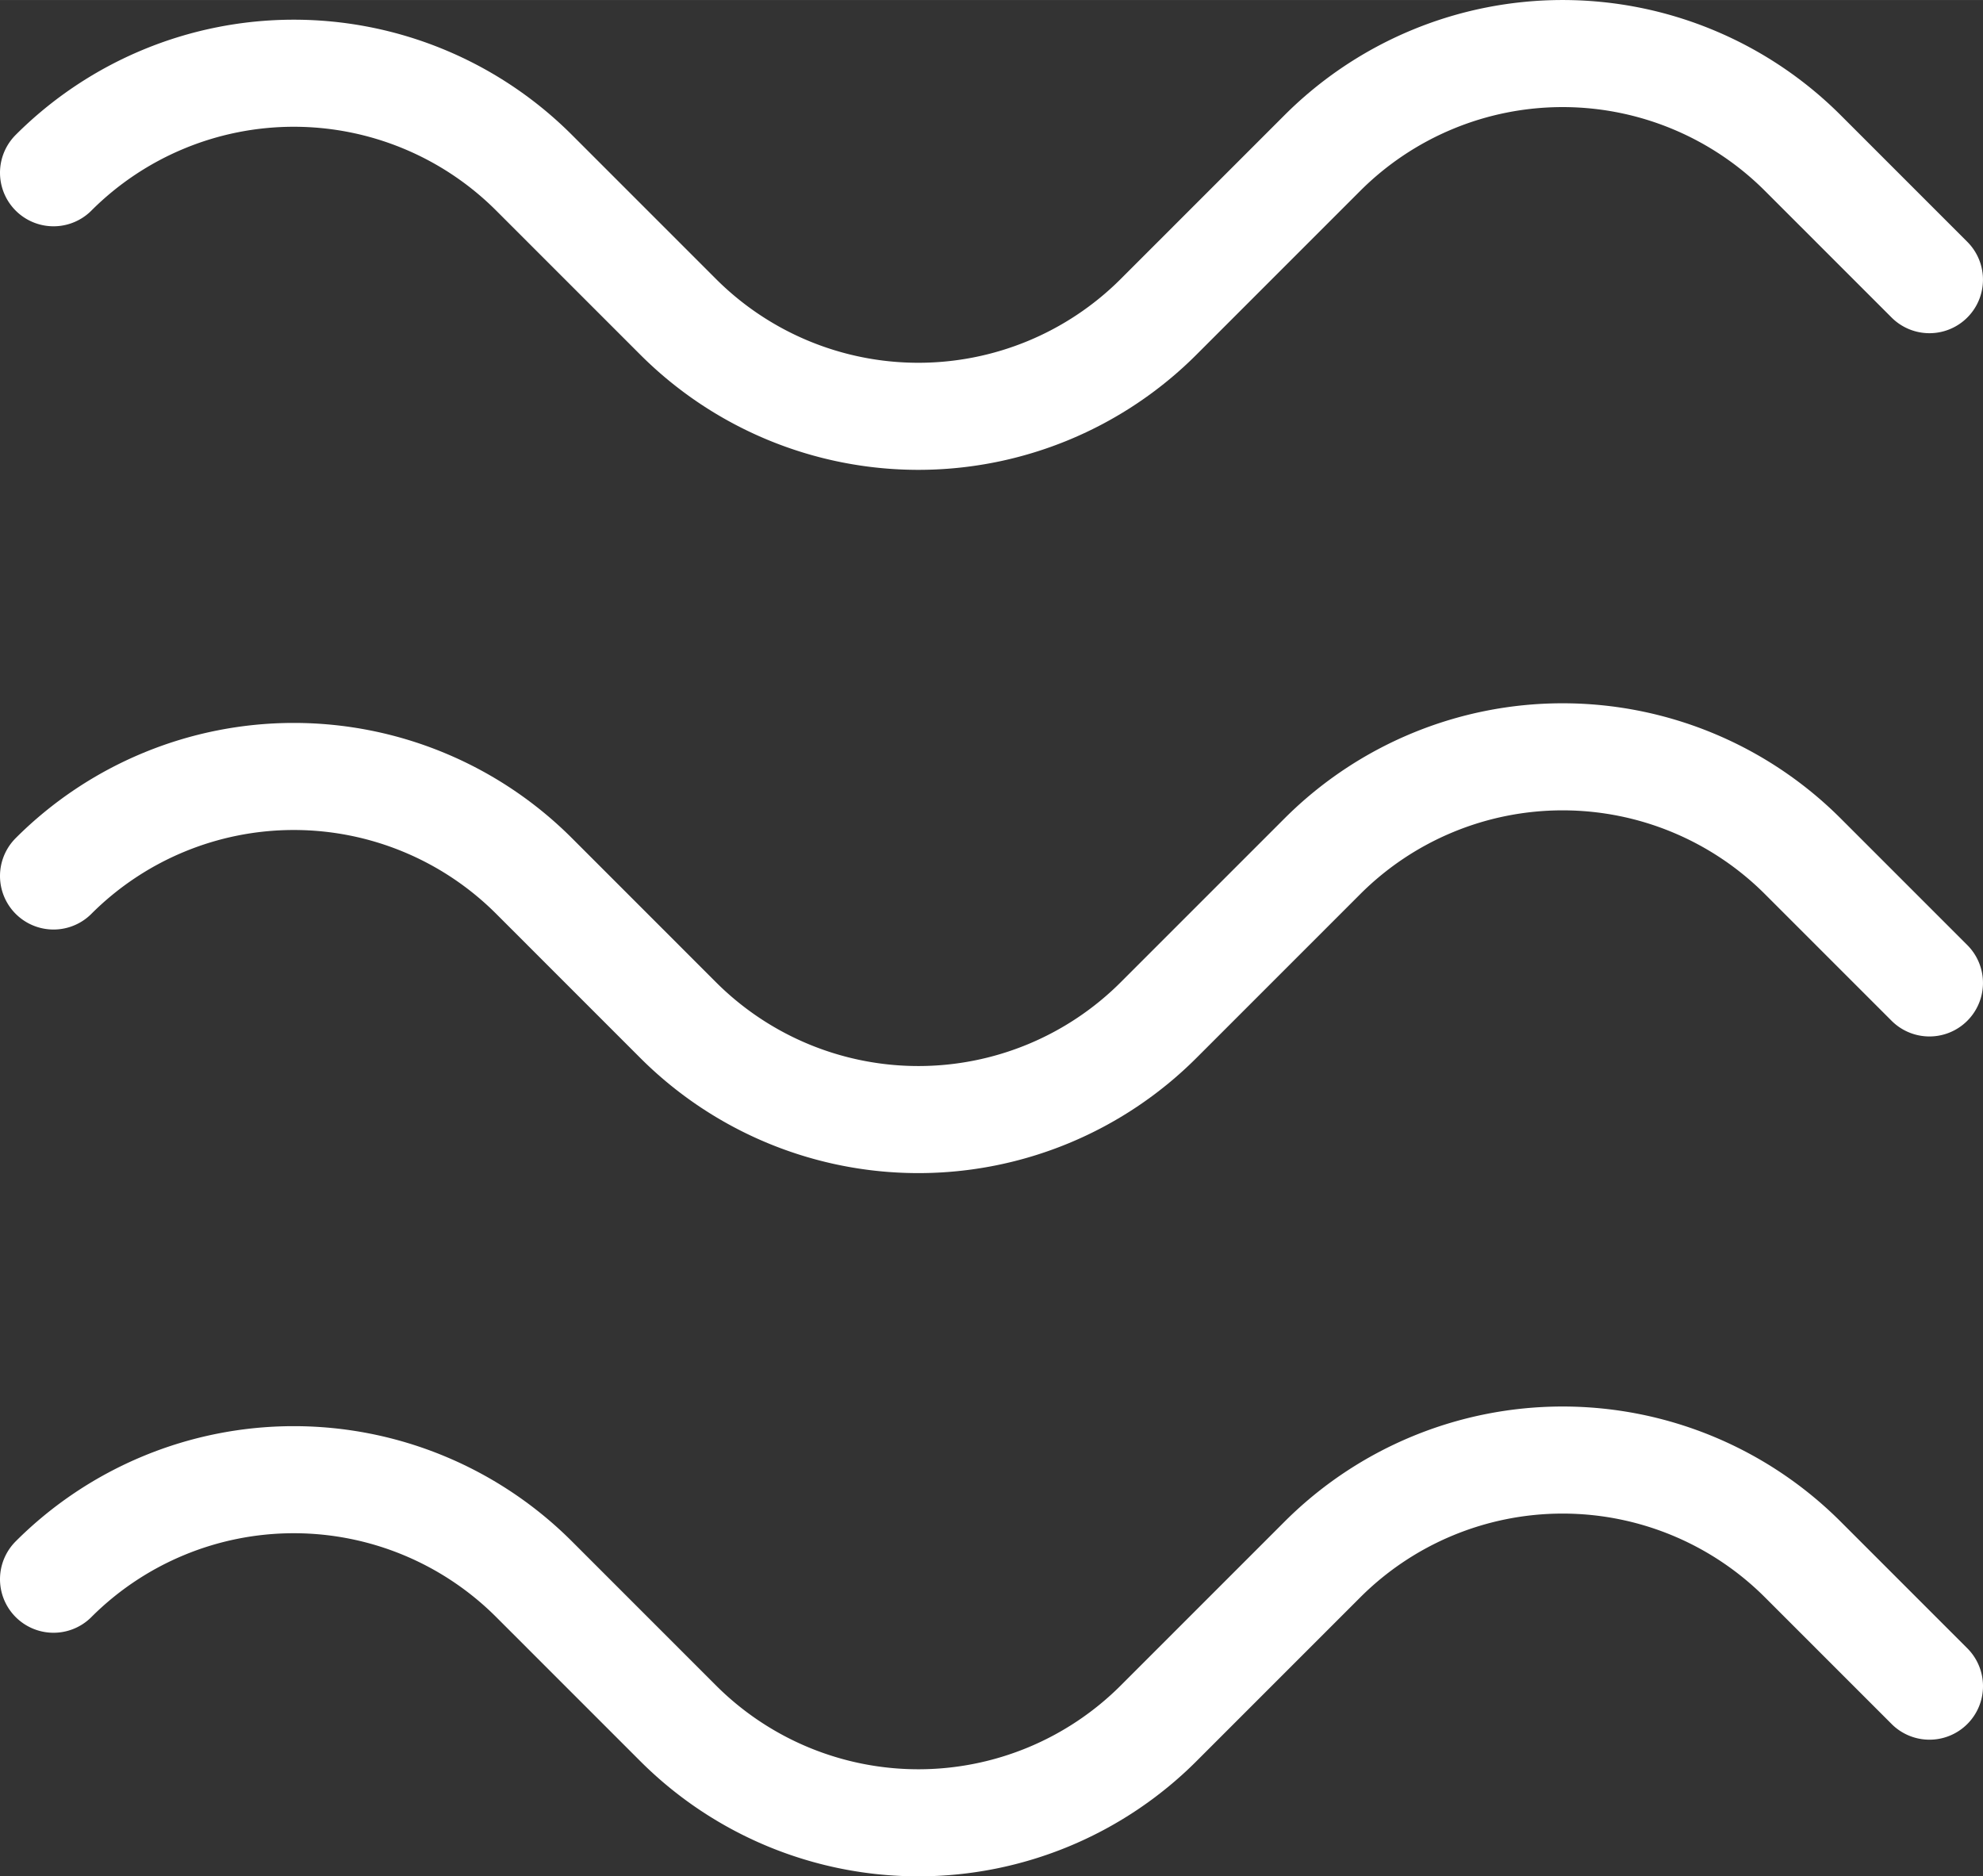 <svg id="Capa_1" data-name="Capa 1" xmlns="http://www.w3.org/2000/svg" width="26.136mm" height="24.729mm" viewBox="0 0 74.086 70.096"><rect x="0" y="0" width="74.086" height="70.096" fill="#333333" stroke="none"/><defs><style>.cls-1{fill:none;stroke:#ffffff;stroke-linecap:round;stroke-linejoin:round;stroke-width:4px;}</style></defs><title>wave</title><path class="cls-1" d="M138.995,125.394a12.695,12.695,0,0,1,17.953,0l5.381,5.381a12.695,12.695,0,0,0,17.953,0l6.116-6.116a12.695,12.695,0,0,1,17.953,0l4.729,4.729" transform="translate(-136.995 -118.941)"/><path class="cls-1" d="M138.995,151.666a12.695,12.695,0,0,1,17.953,0l5.381,5.382a12.695,12.695,0,0,0,17.953,0l6.116-6.116a12.695,12.695,0,0,1,17.953,0l4.729,4.729" transform="translate(-136.995 -118.941)"/><path class="cls-1" d="M138.995,177.938a12.695,12.695,0,0,1,17.953,0L162.33,183.32a12.695,12.695,0,0,0,17.953,0l6.116-6.116a12.695,12.695,0,0,1,17.953,0l4.729,4.729" transform="translate(-136.995 -118.941)"/></svg>